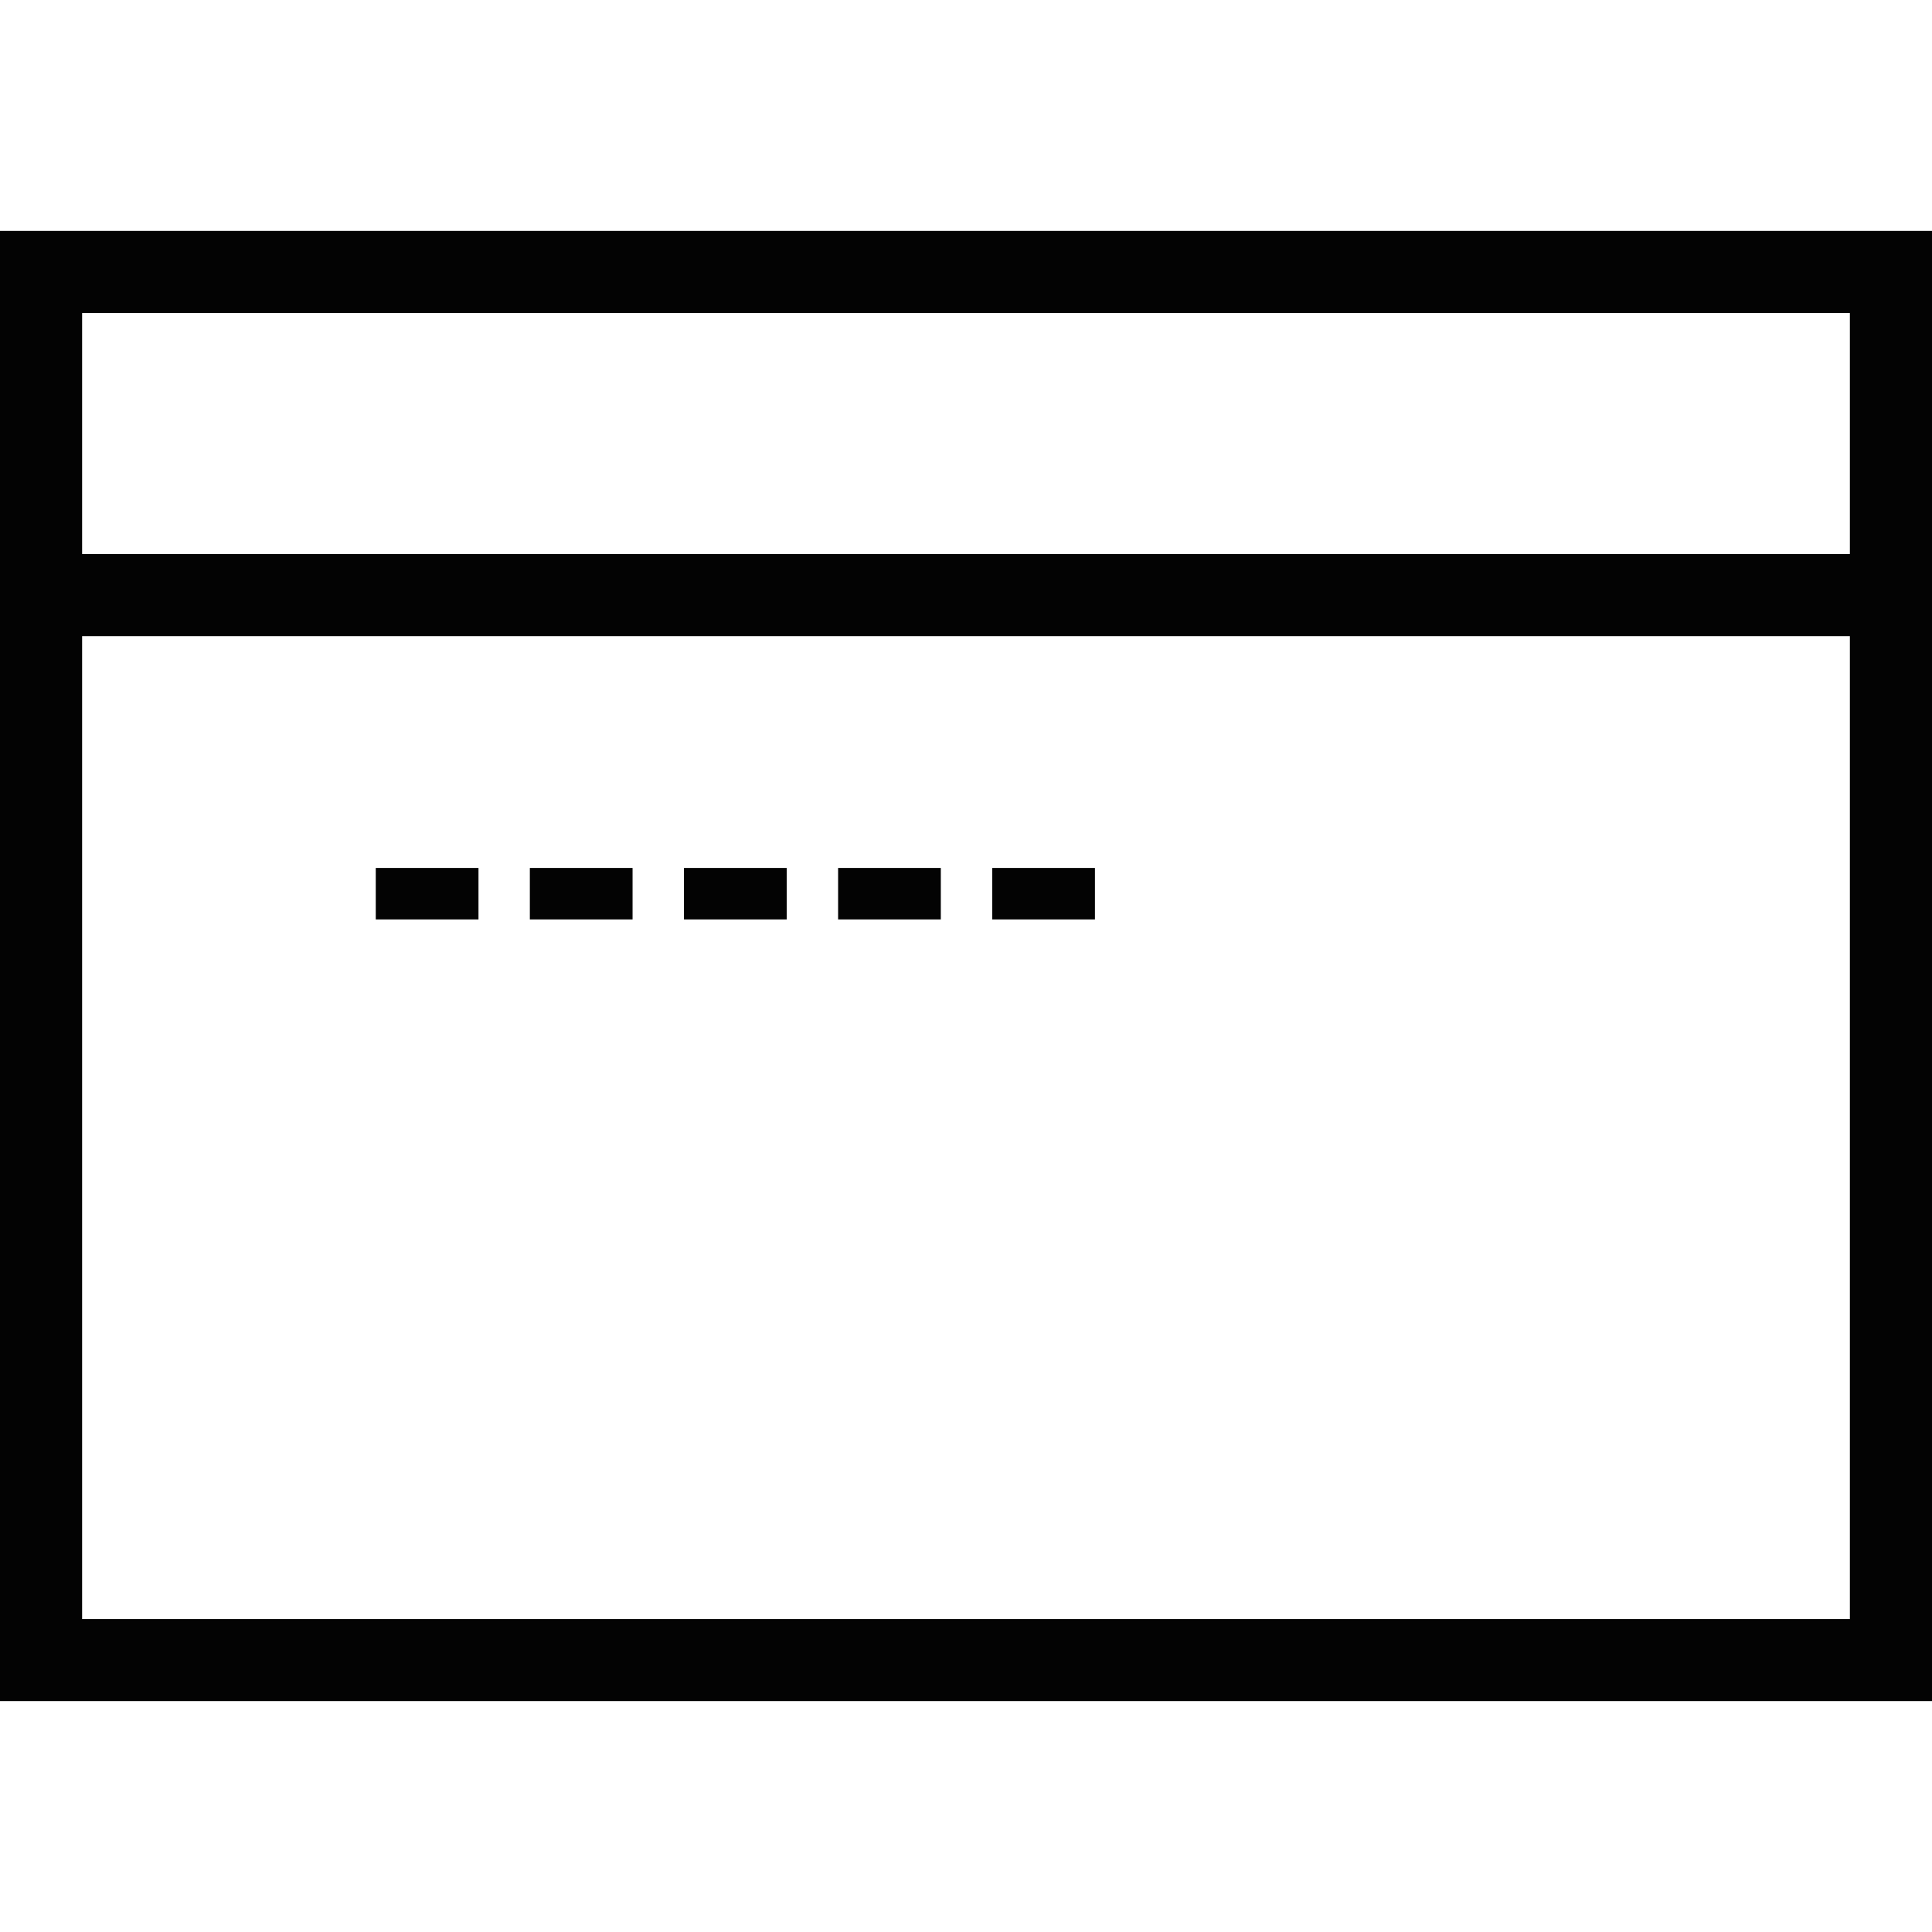 <?xml version="1.0" encoding="iso-8859-1"?>
<!-- Uploaded to: SVG Repo, www.svgrepo.com, Generator: SVG Repo Mixer Tools -->
<!DOCTYPE svg PUBLIC "-//W3C//DTD SVG 1.1//EN" "http://www.w3.org/Graphics/SVG/1.1/DTD/svg11.dtd">
<svg version="1.1" id="Capa_1" xmlns="http://www.w3.org/2000/svg" xmlns:xlink="http://www.w3.org/1999/xlink" 
	 width="800px" height="800px" viewBox="0 0 275.528 275.528"
	 xml:space="preserve">
<g>
	<g>
		<rect x="119.523" y="123.781" style="fill:#030303;" width="14.649" height="7.339"/>
		<rect x="141.504" y="123.781" style="fill:#030303;" width="14.649" height="7.339"/>
		<rect x="75.563" y="123.781" style="fill:#030303;" width="14.649" height="7.339"/>
		<rect x="53.589" y="123.781" style="fill:#030303;" width="14.649" height="7.339"/>
		<rect x="97.543" y="123.781" style="fill:#030303;" width="14.65" height="7.339"/>
		<path style="fill:#030303;" d="M0,32.93v57.797v151.871h275.528V90.728V32.93H0z M11.71,44.64h252.107v34.377H11.71V44.64z
			 M263.817,230.899H11.71V90.728h252.107V230.899z"/>
	</g>
</g>
</svg>